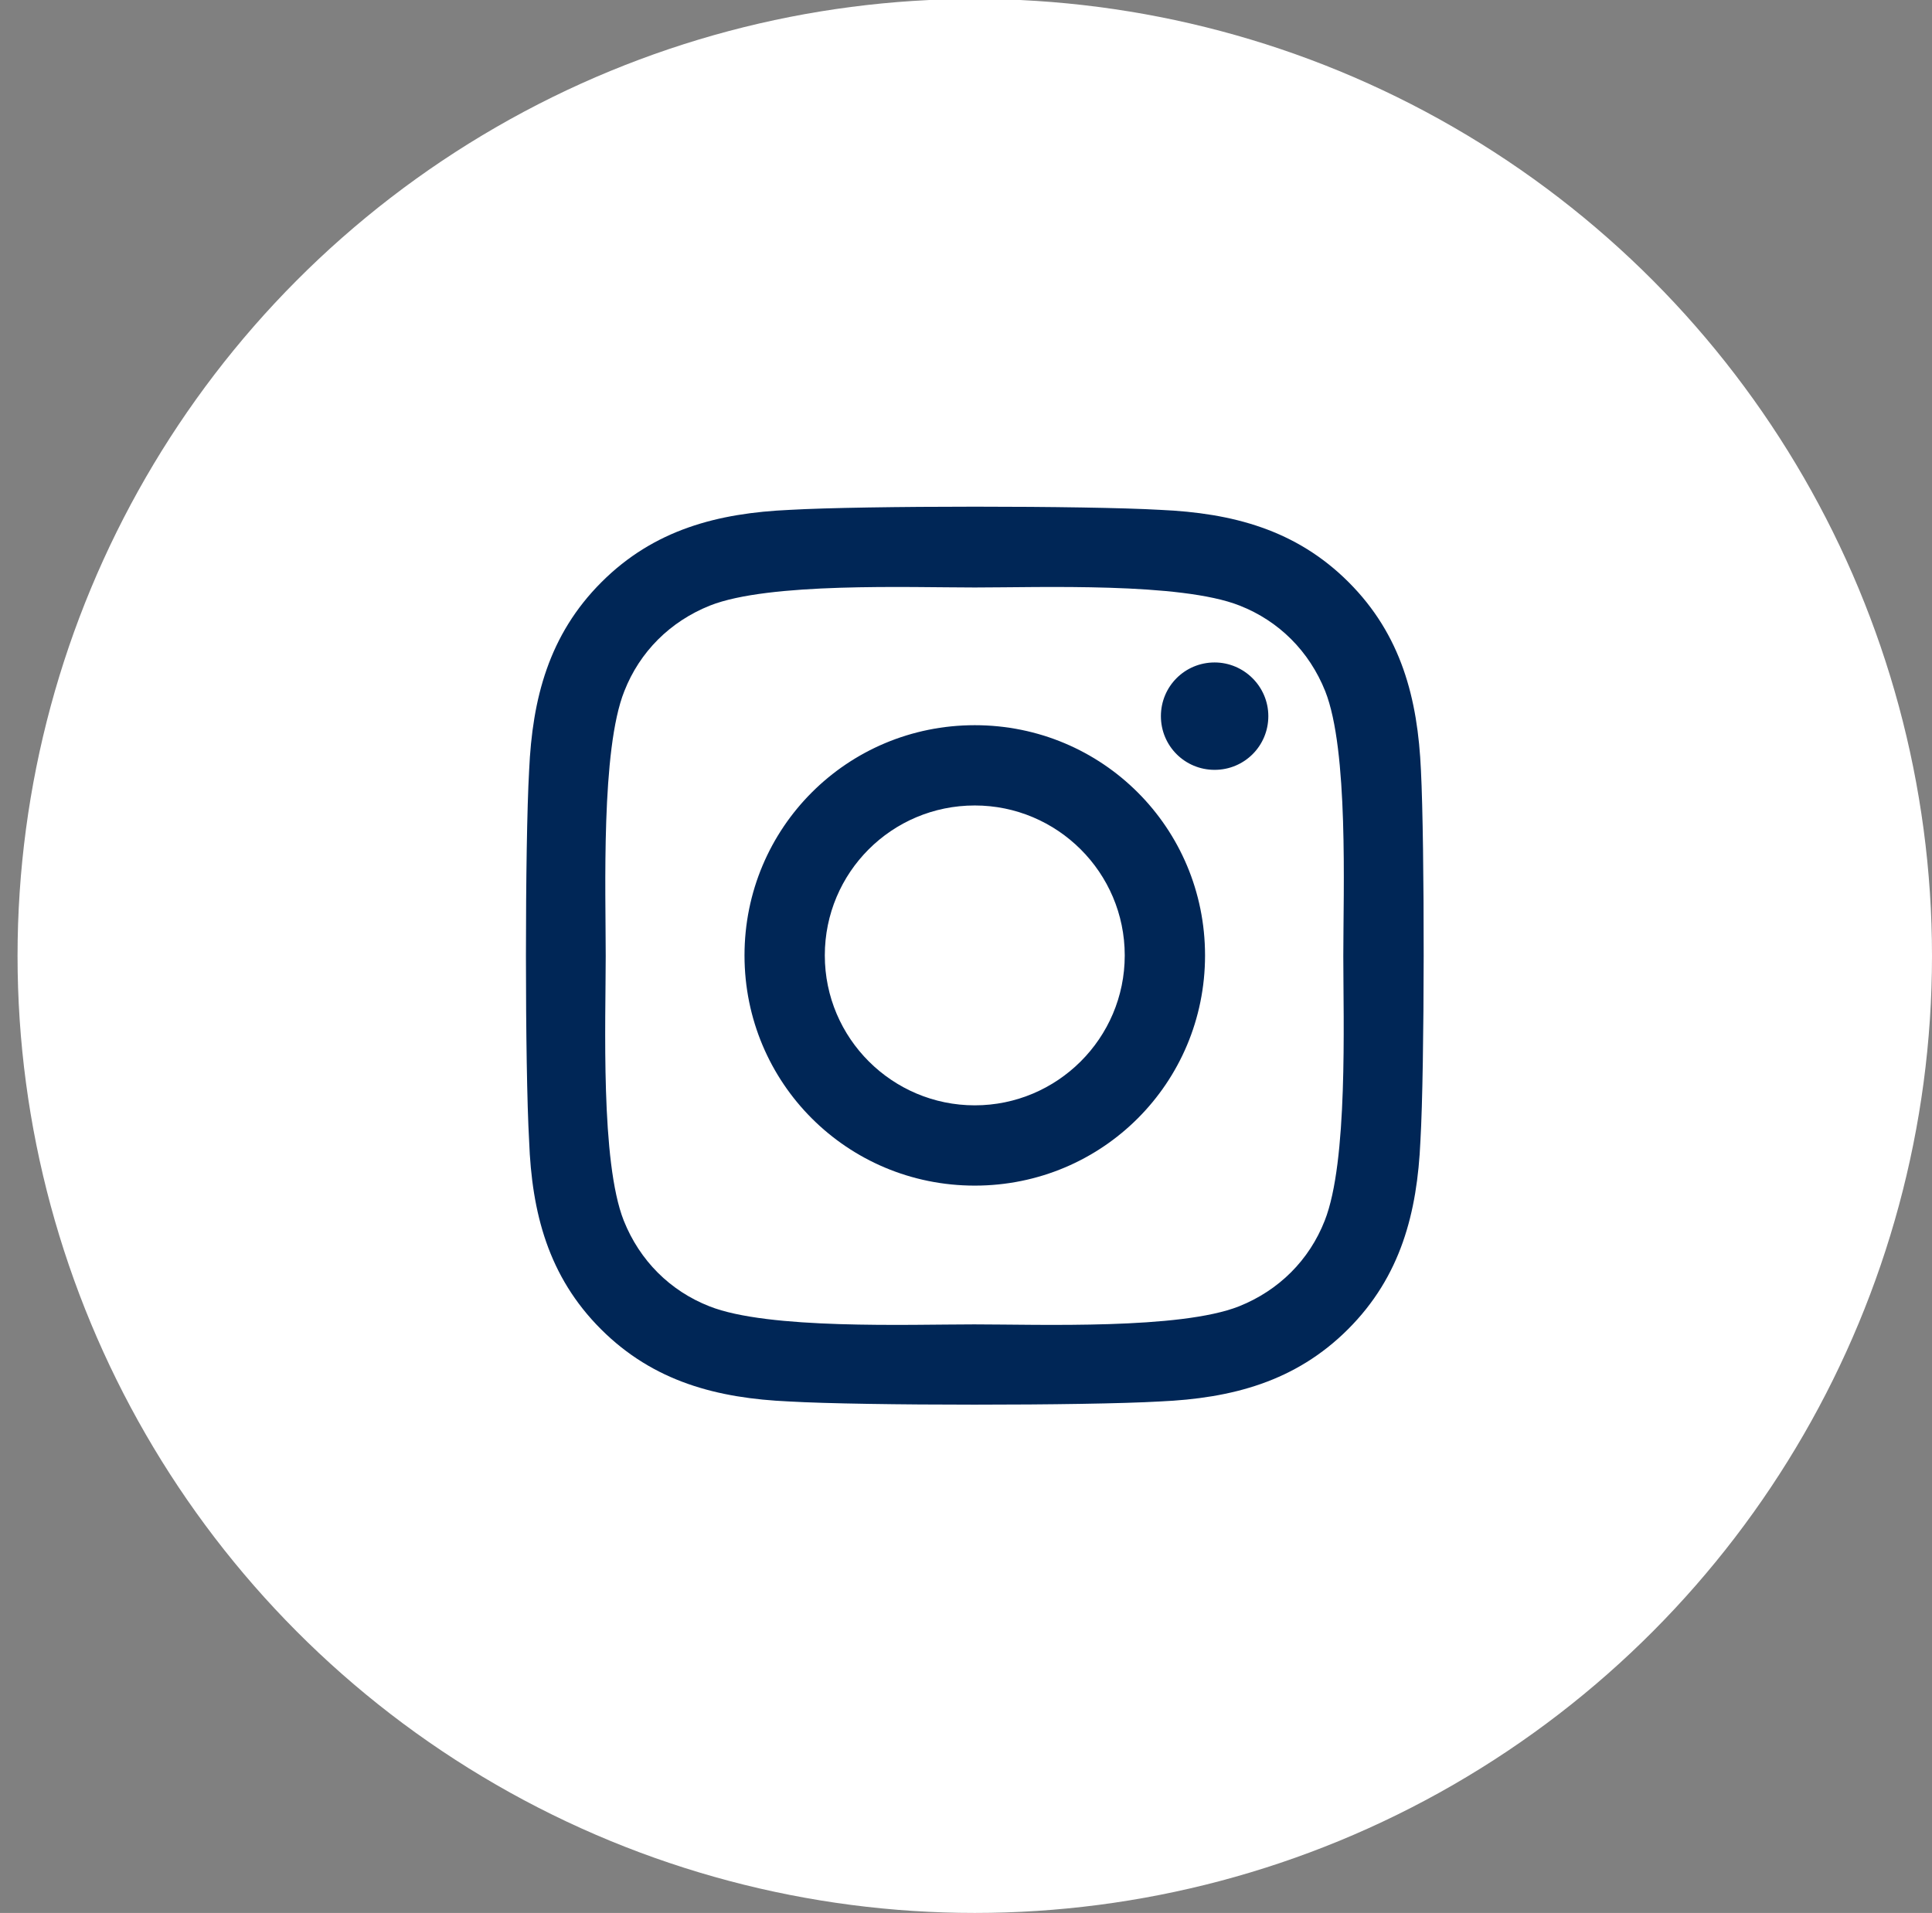 <?xml version="1.0" encoding="utf-8"?>
<!-- Generator: Adobe Illustrator 26.0.2, SVG Export Plug-In . SVG Version: 6.00 Build 0)  -->
<svg version="1.1" id="Orange_Outline_Circle" xmlns="http://www.w3.org/2000/svg" xmlns:xlink="http://www.w3.org/1999/xlink"
	 x="0px" y="0px" viewBox="0 0 36.33 35.98" style="enable-background:new 0 0 36.33 35.98;" xml:space="preserve">
<rect x="0" y="0" width="36.33" height="35.98" fill="#808080" stroke="none"/>
<style type="text/css">
	.st0{clip-path:url(#SVGID_00000011713450731004808630000017652817649064156071_);fill:#FFFFFF;}
	.st1{clip-path:url(#SVGID_00000058591337785938964940000000452715484849031339_);fill:#002656;}
</style>
<g>
	<defs>
		<circle id="SVGID_1_" cx="18.33" cy="17.98" r="18"/>
	</defs>
	<clipPath id="SVGID_00000005977397477692674690000003853611237693306764_">
		<use xlink:href="#SVGID_1_"  style="overflow:visible;"/>
	</clipPath>
	
		<rect x="-4.67" y="-5.02" style="clip-path:url(#SVGID_00000005977397477692674690000003853611237693306764_);fill:#FFFFFF;" width="46" height="46"/>
</g>
<g>
	<defs>
		<path id="SVGID_00000150817189278805960750000014174013665497180570_" d="M24.91,22.96c-0.29,0.74-0.86,1.31-1.61,1.61
			c-1.11,0.44-3.75,0.34-4.98,0.34c-1.23,0-3.87,0.1-4.98-0.34c-0.74-0.29-1.31-0.86-1.61-1.61c-0.44-1.11-0.34-3.75-0.34-4.98
			S11.3,14.1,11.74,13c0.29-0.74,0.86-1.31,1.61-1.61c1.11-0.44,3.75-0.34,4.98-0.34c1.23,0,3.87-0.1,4.98,0.34
			c0.74,0.29,1.31,0.86,1.61,1.61c0.44,1.11,0.34,3.75,0.34,4.98S25.35,21.85,24.91,22.96z M26.72,14.49
			c-0.06-1.35-0.37-2.55-1.36-3.54c-0.99-0.99-2.19-1.3-3.54-1.36c-1.39-0.08-5.58-0.08-6.97,0c-1.35,0.06-2.55,0.37-3.54,1.36
			c-0.99,0.99-1.3,2.19-1.36,3.54c-0.08,1.4-0.08,5.58,0,6.97C10,22.81,10.31,24.01,11.3,25c0.99,0.99,2.19,1.3,3.54,1.36
			c1.39,0.08,5.58,0.08,6.97,0c1.35-0.06,2.55-0.37,3.54-1.36c0.99-0.99,1.3-2.19,1.36-3.54C26.79,20.07,26.79,15.89,26.72,14.49z
			 M23.85,13.47c0,0.56-0.45,1.01-1.01,1.01c-0.56,0-1.01-0.45-1.01-1.01s0.45-1.01,1.01-1.01C23.39,12.46,23.85,12.91,23.85,13.47z
			 M18.33,20.79c-1.55,0-2.82-1.26-2.82-2.82s1.26-2.82,2.82-2.82c1.55,0,2.82,1.26,2.82,2.82S19.88,20.79,18.33,20.79z
			 M18.33,13.64c-2.4,0-4.33,1.93-4.33,4.33s1.93,4.33,4.33,4.33c2.4,0,4.33-1.93,4.33-4.33S20.73,13.64,18.33,13.64z"/>
	</defs>
	<clipPath id="SVGID_00000038374620690066269310000009045029259330362541_">
		<use xlink:href="#SVGID_00000150817189278805960750000014174013665497180570_"  style="overflow:visible;"/>
	</clipPath>
	
		<rect x="4.88" y="4.53" style="clip-path:url(#SVGID_00000038374620690066269310000009045029259330362541_);fill:#002656;" width="26.9" height="26.9"/>
</g>
</svg>

